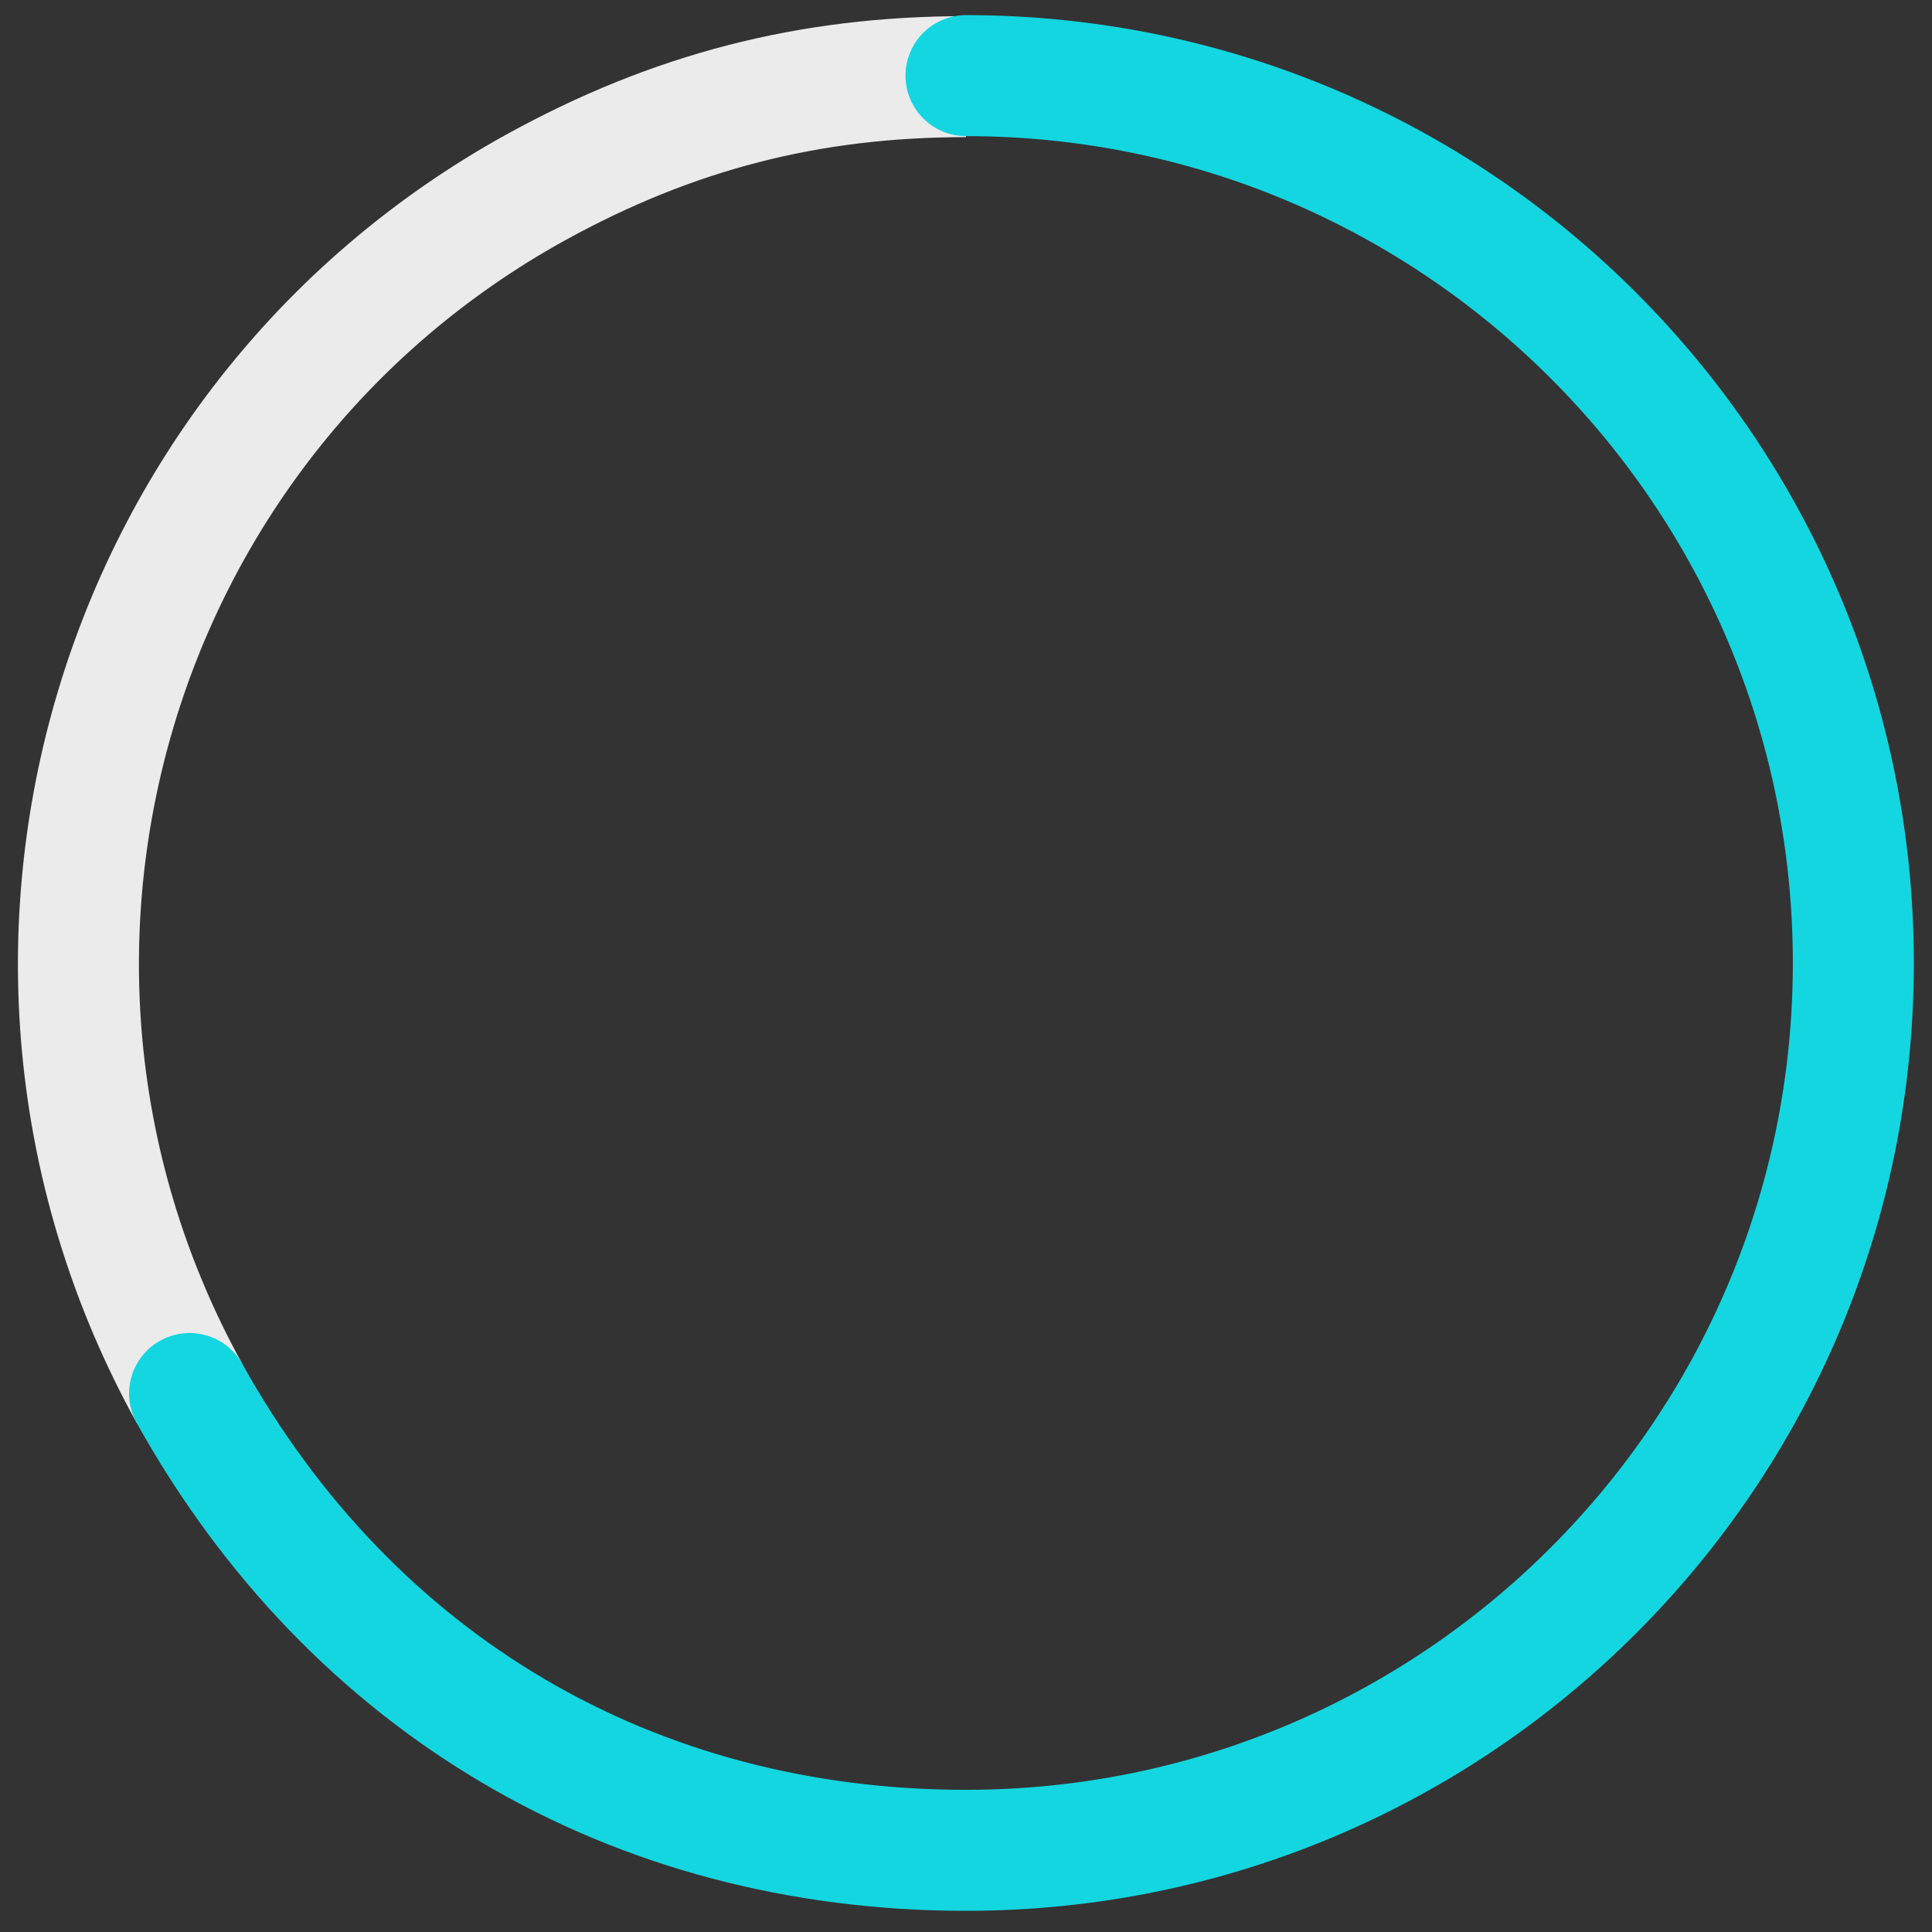 <?xml version="1.0" encoding="utf-8"?><!-- Generator: Adobe Illustrator 27.7.0, SVG Export Plug-In . SVG Version: 6.00 Build 0)  --><svg xmlns="http://www.w3.org/2000/svg" xmlns:xlink="http://www.w3.org/1999/xlink" version="1.1" id="Layer_164cc0c2ea8094" x="0px" y="0px" viewBox="0 0 191.6 191.6" style="enable-background:new 0 0 191.6 191.6;" xml:space="preserve" aria-hidden="true" width="191px" height="191px"><rect x="0" y="0" width="191.6" height="191.6" fill="#333333" stroke="none"/><defs><linearGradient class="cerosgradient" data-cerosgradient="true" id="CerosGradient_idbf642bf7d" gradientUnits="userSpaceOnUse" x1="50%" y1="100%" x2="50%" y2="0%"><stop offset="0%" stop-color="#d1d1d1"/><stop offset="100%" stop-color="#d1d1d1"/></linearGradient><linearGradient/></defs>
<style type="text/css">
	.st0-64cc0c2ea8094{fill:none;stroke:#EBEBEB;stroke-width:12;stroke-miterlimit:10;}
	.st1-64cc0c2ea8094{fill:none;stroke:#14D6E0;stroke-width:12;stroke-linecap:round;stroke-miterlimit:10;}
</style>
<g>
	<g>
		<g>
			<g>
				<path class="st0-64cc0c2ea8094" d="M18.8,138.2C-4.7,95.7,10.6,42.1,53.1,18.6c13.6-7.5,27.1-11,42.7-11"/>
			</g>
		</g>
		<g>
			<g>
				<path class="st1-64cc0c2ea8094" d="M95.8,7.5c48.6,0,88,39.4,88,88s-39.4,88-88,88c-33,0-60.9-16.4-77-45.3"/>
			</g>
		</g>
	</g>
	<g>
		<g>
		</g>
		<g>
		</g>
	</g>
</g>
</svg>